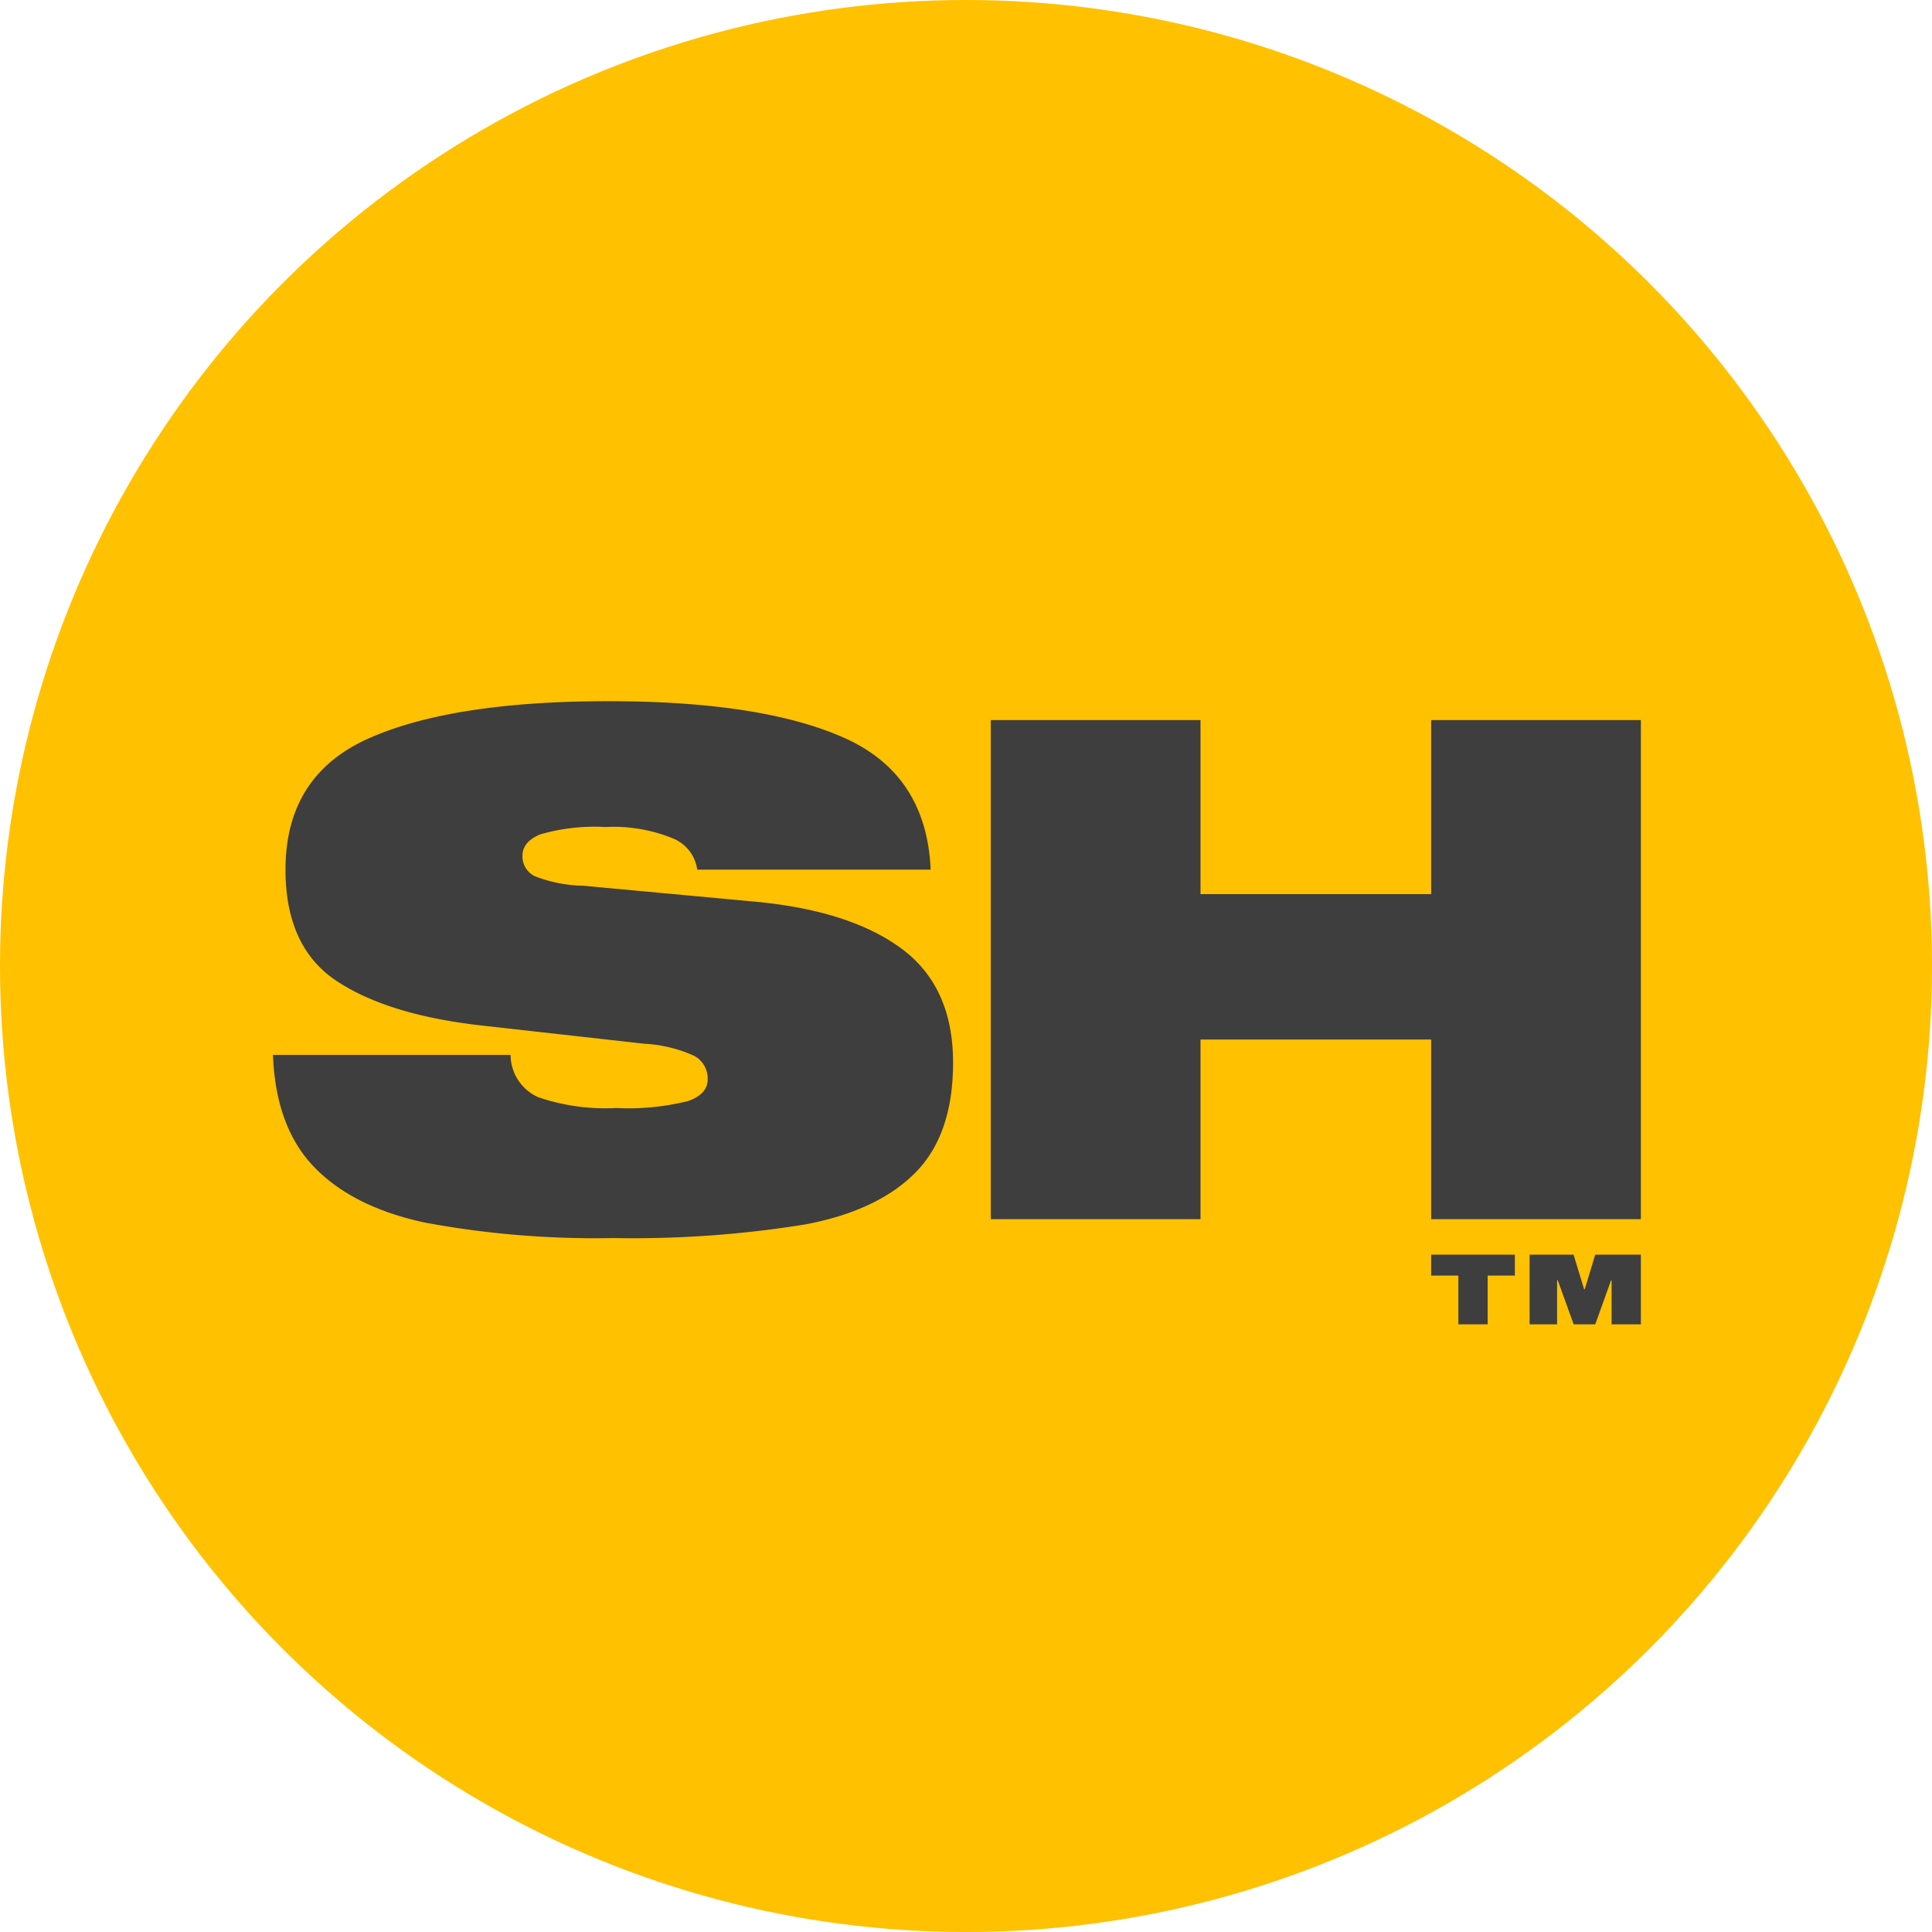 <svg viewBox="0 0 175 175" xmlns="http://www.w3.org/2000/svg"><g data-name="Layer 2" id="Layer_2"><g id="GH"><circle fill="#ffc100" r="87.5" cy="87.5" cx="87.5"></circle><path fill="#3e3e3e" d="M63.154,78.774a3.568,3.568,0,0,0-2.248-2.85A14.158,14.158,0,0,0,54.86,74.911a17.723,17.723,0,0,0-5.92.665q-1.614.666-1.614,1.931a1.979,1.979,0,0,0,1.14,1.868,12.741,12.741,0,0,0,4.369.855l15.702,1.456q8.548.825,13.169,4.274,4.621,3.453,4.623,10.29,0,6.522-3.419,9.972-3.419,3.452-9.973,4.686a97.748,97.748,0,0,1-17.38,1.234,84.399,84.399,0,0,1-17.031-1.393q-6.522-1.392-10.035-5.002-3.515-3.609-3.767-10.194H46.248A4.216,4.216,0,0,0,48.75,99.383a18.779,18.779,0,0,0,7.059.981,22.367,22.367,0,0,0,6.521-.633q1.773-.632,1.773-1.962a2.338,2.338,0,0,0-1.203-2.122,12.547,12.547,0,0,0-4.559-1.108L43.653,92.893q-8.485-.95-13.138-4.021-4.655-3.07-4.654-10.098,0-8.548,7.565-11.904,7.566-3.355,21.686-3.355,13.929,0,21.369,3.325,7.439,3.324,7.82,11.935Z"></path><path fill="#3e3e3e" d="M129.635,80.99v-15.766H148.63v45.208H129.635V94.159H108.741v16.273H89.746V65.224H108.741v15.766Z"></path><path fill="#3e3e3e" d="M129.635,113.649h7.58v1.891h-2.465v4.417h-2.651v-4.417h-2.465Z"></path><path fill="#3e3e3e" d="M144.496,113.649h4.134v6.308h-2.651V115.982h-.053l-1.43,3.975h-1.952l-1.449-4.002h-.053v4.002h-2.491V113.649h3.984l.954,3.137h.053Z"></path></g></g></svg>